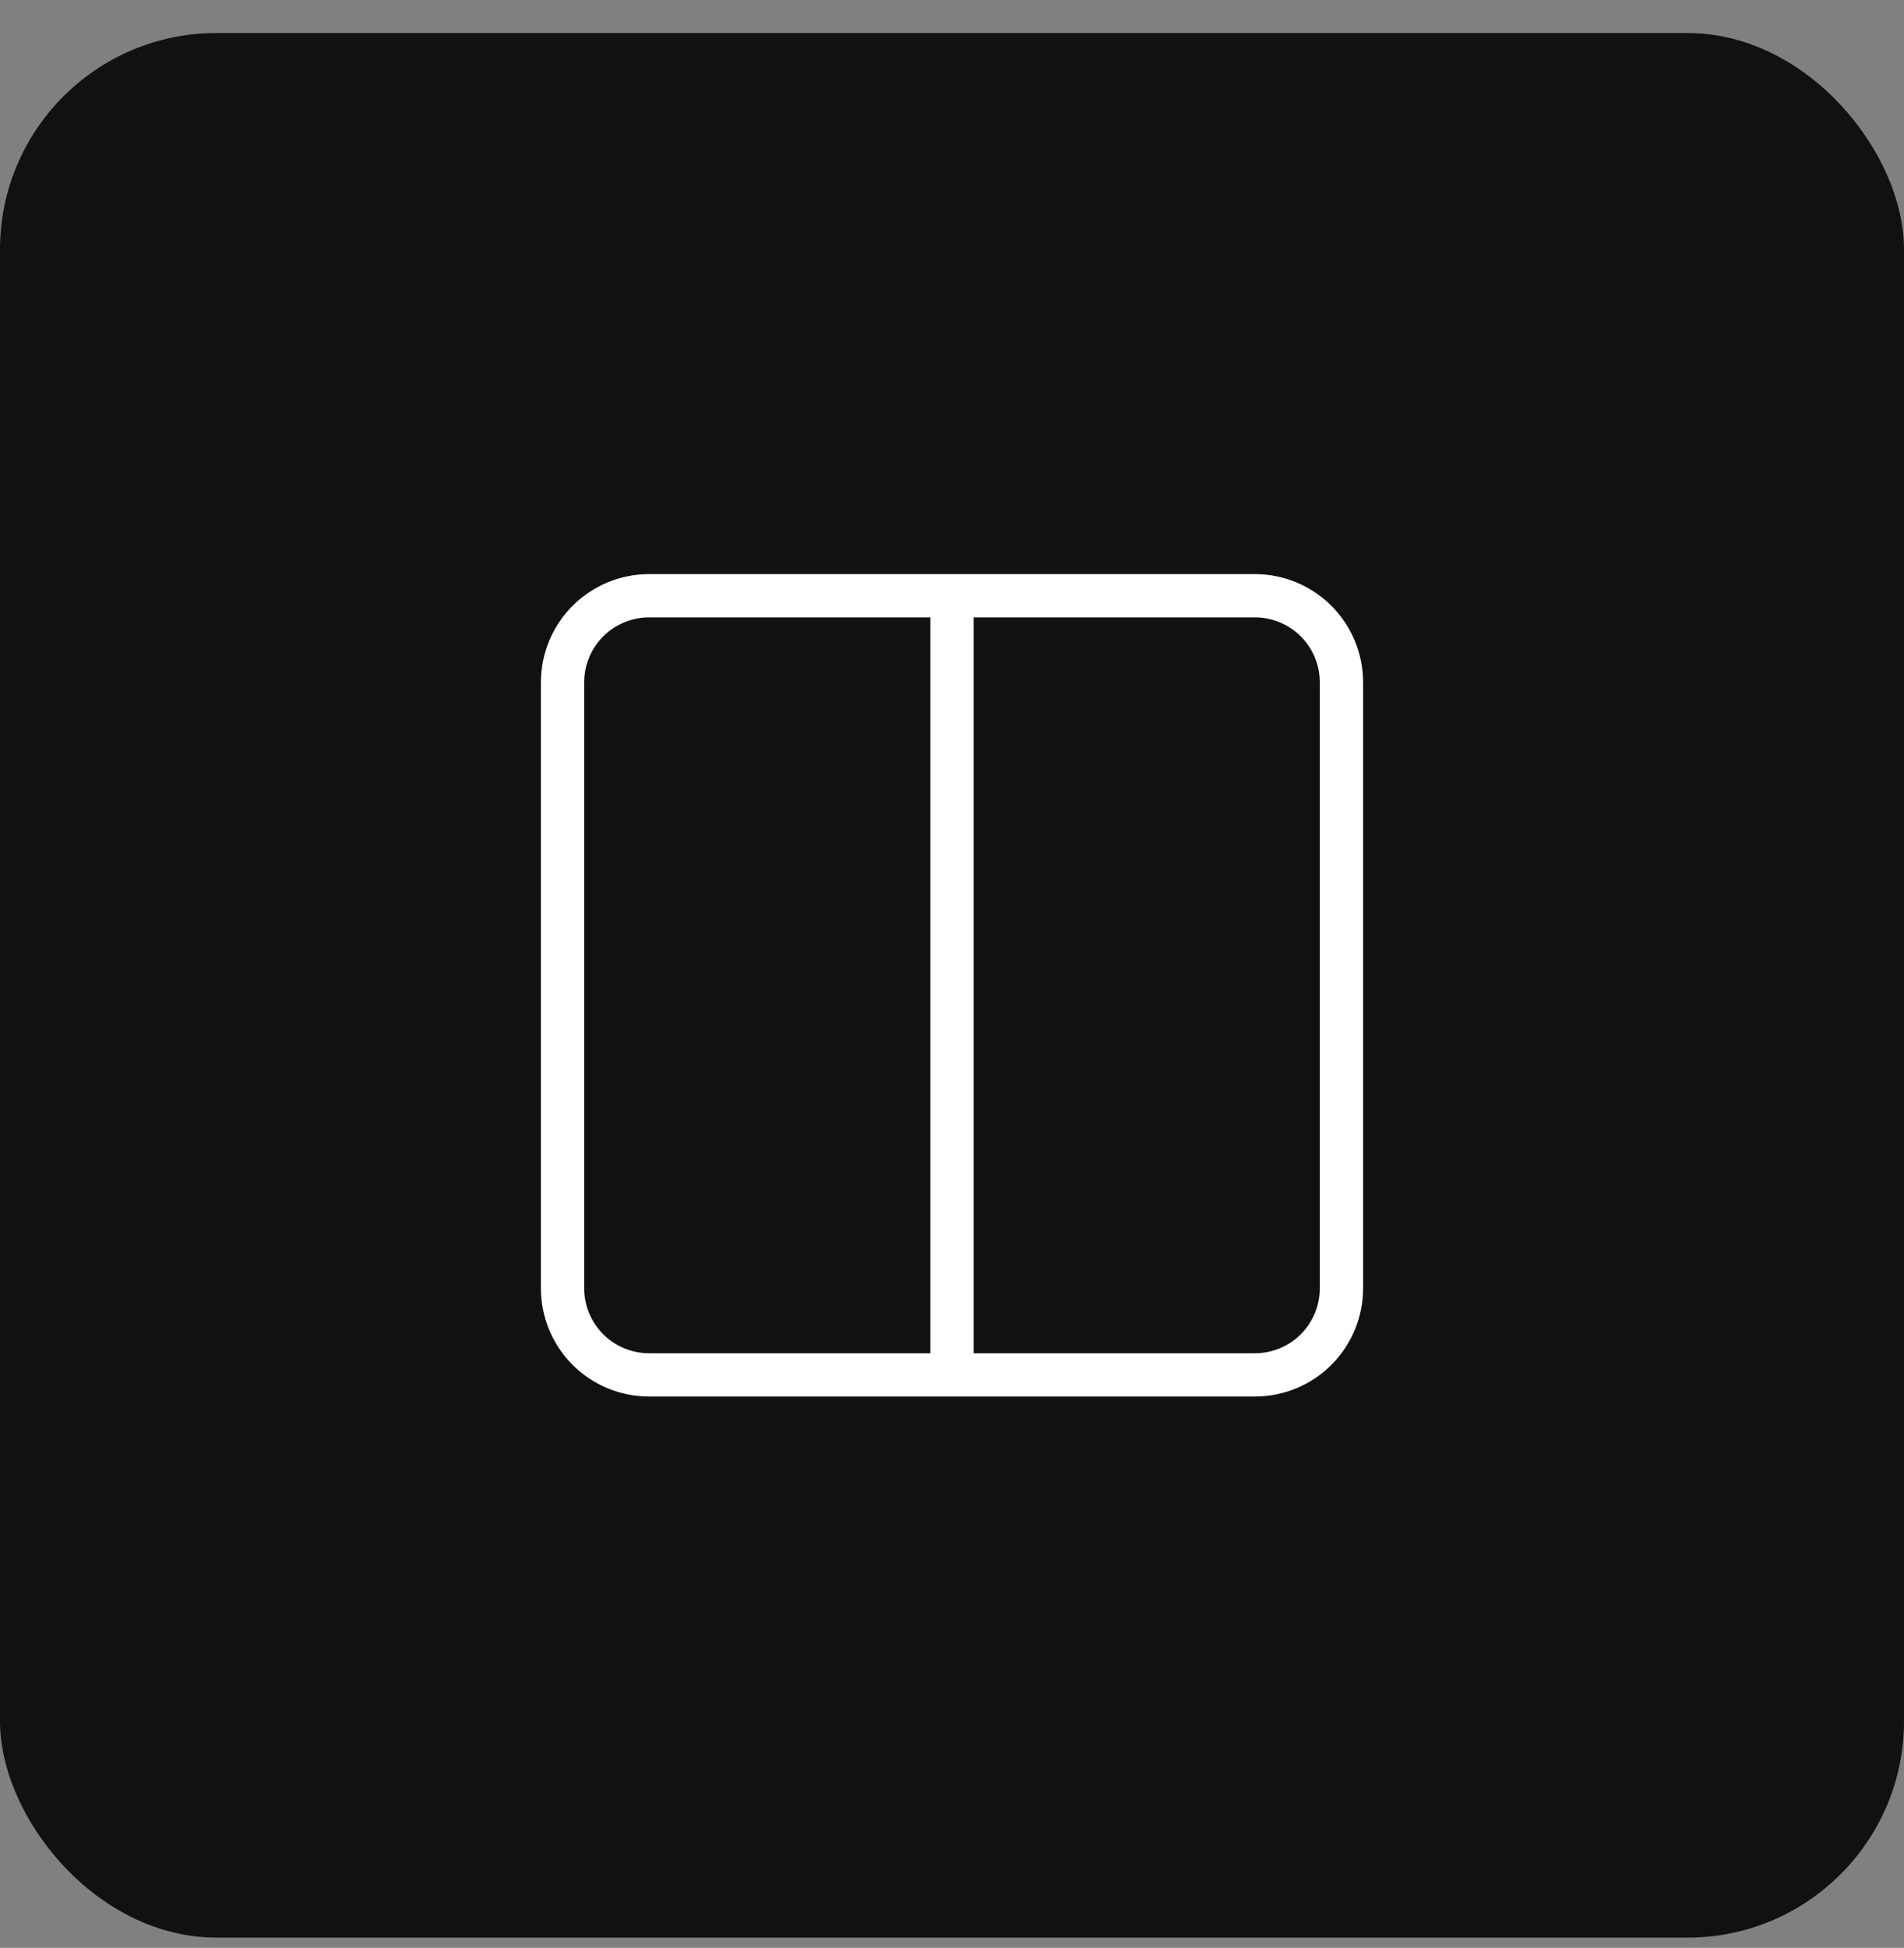 <?xml version="1.0" encoding="UTF-8"?> <svg xmlns="http://www.w3.org/2000/svg" width="44" height="45" viewBox="0 0 44 45" fill="none"><rect x="0" y="0" width="44" height="45" fill="#808080" stroke="none"/><rect y="0.763" width="44" height="44" rx="5" fill="#111111"></rect><path d="M22 13.763H29C29.53 13.763 30.039 13.974 30.414 14.349C30.789 14.724 31 15.233 31 15.763V29.763C31 30.294 30.789 30.803 30.414 31.178C30.039 31.553 29.53 31.763 29 31.763H22M22 13.763H15C14.47 13.763 13.961 13.974 13.586 14.349C13.211 14.724 13 15.233 13 15.763V29.763C13 30.294 13.211 30.803 13.586 31.178C13.961 31.553 14.47 31.763 15 31.763H22M22 13.763V31.763" stroke="white" stroke-linecap="round" stroke-linejoin="round"></path></svg> 